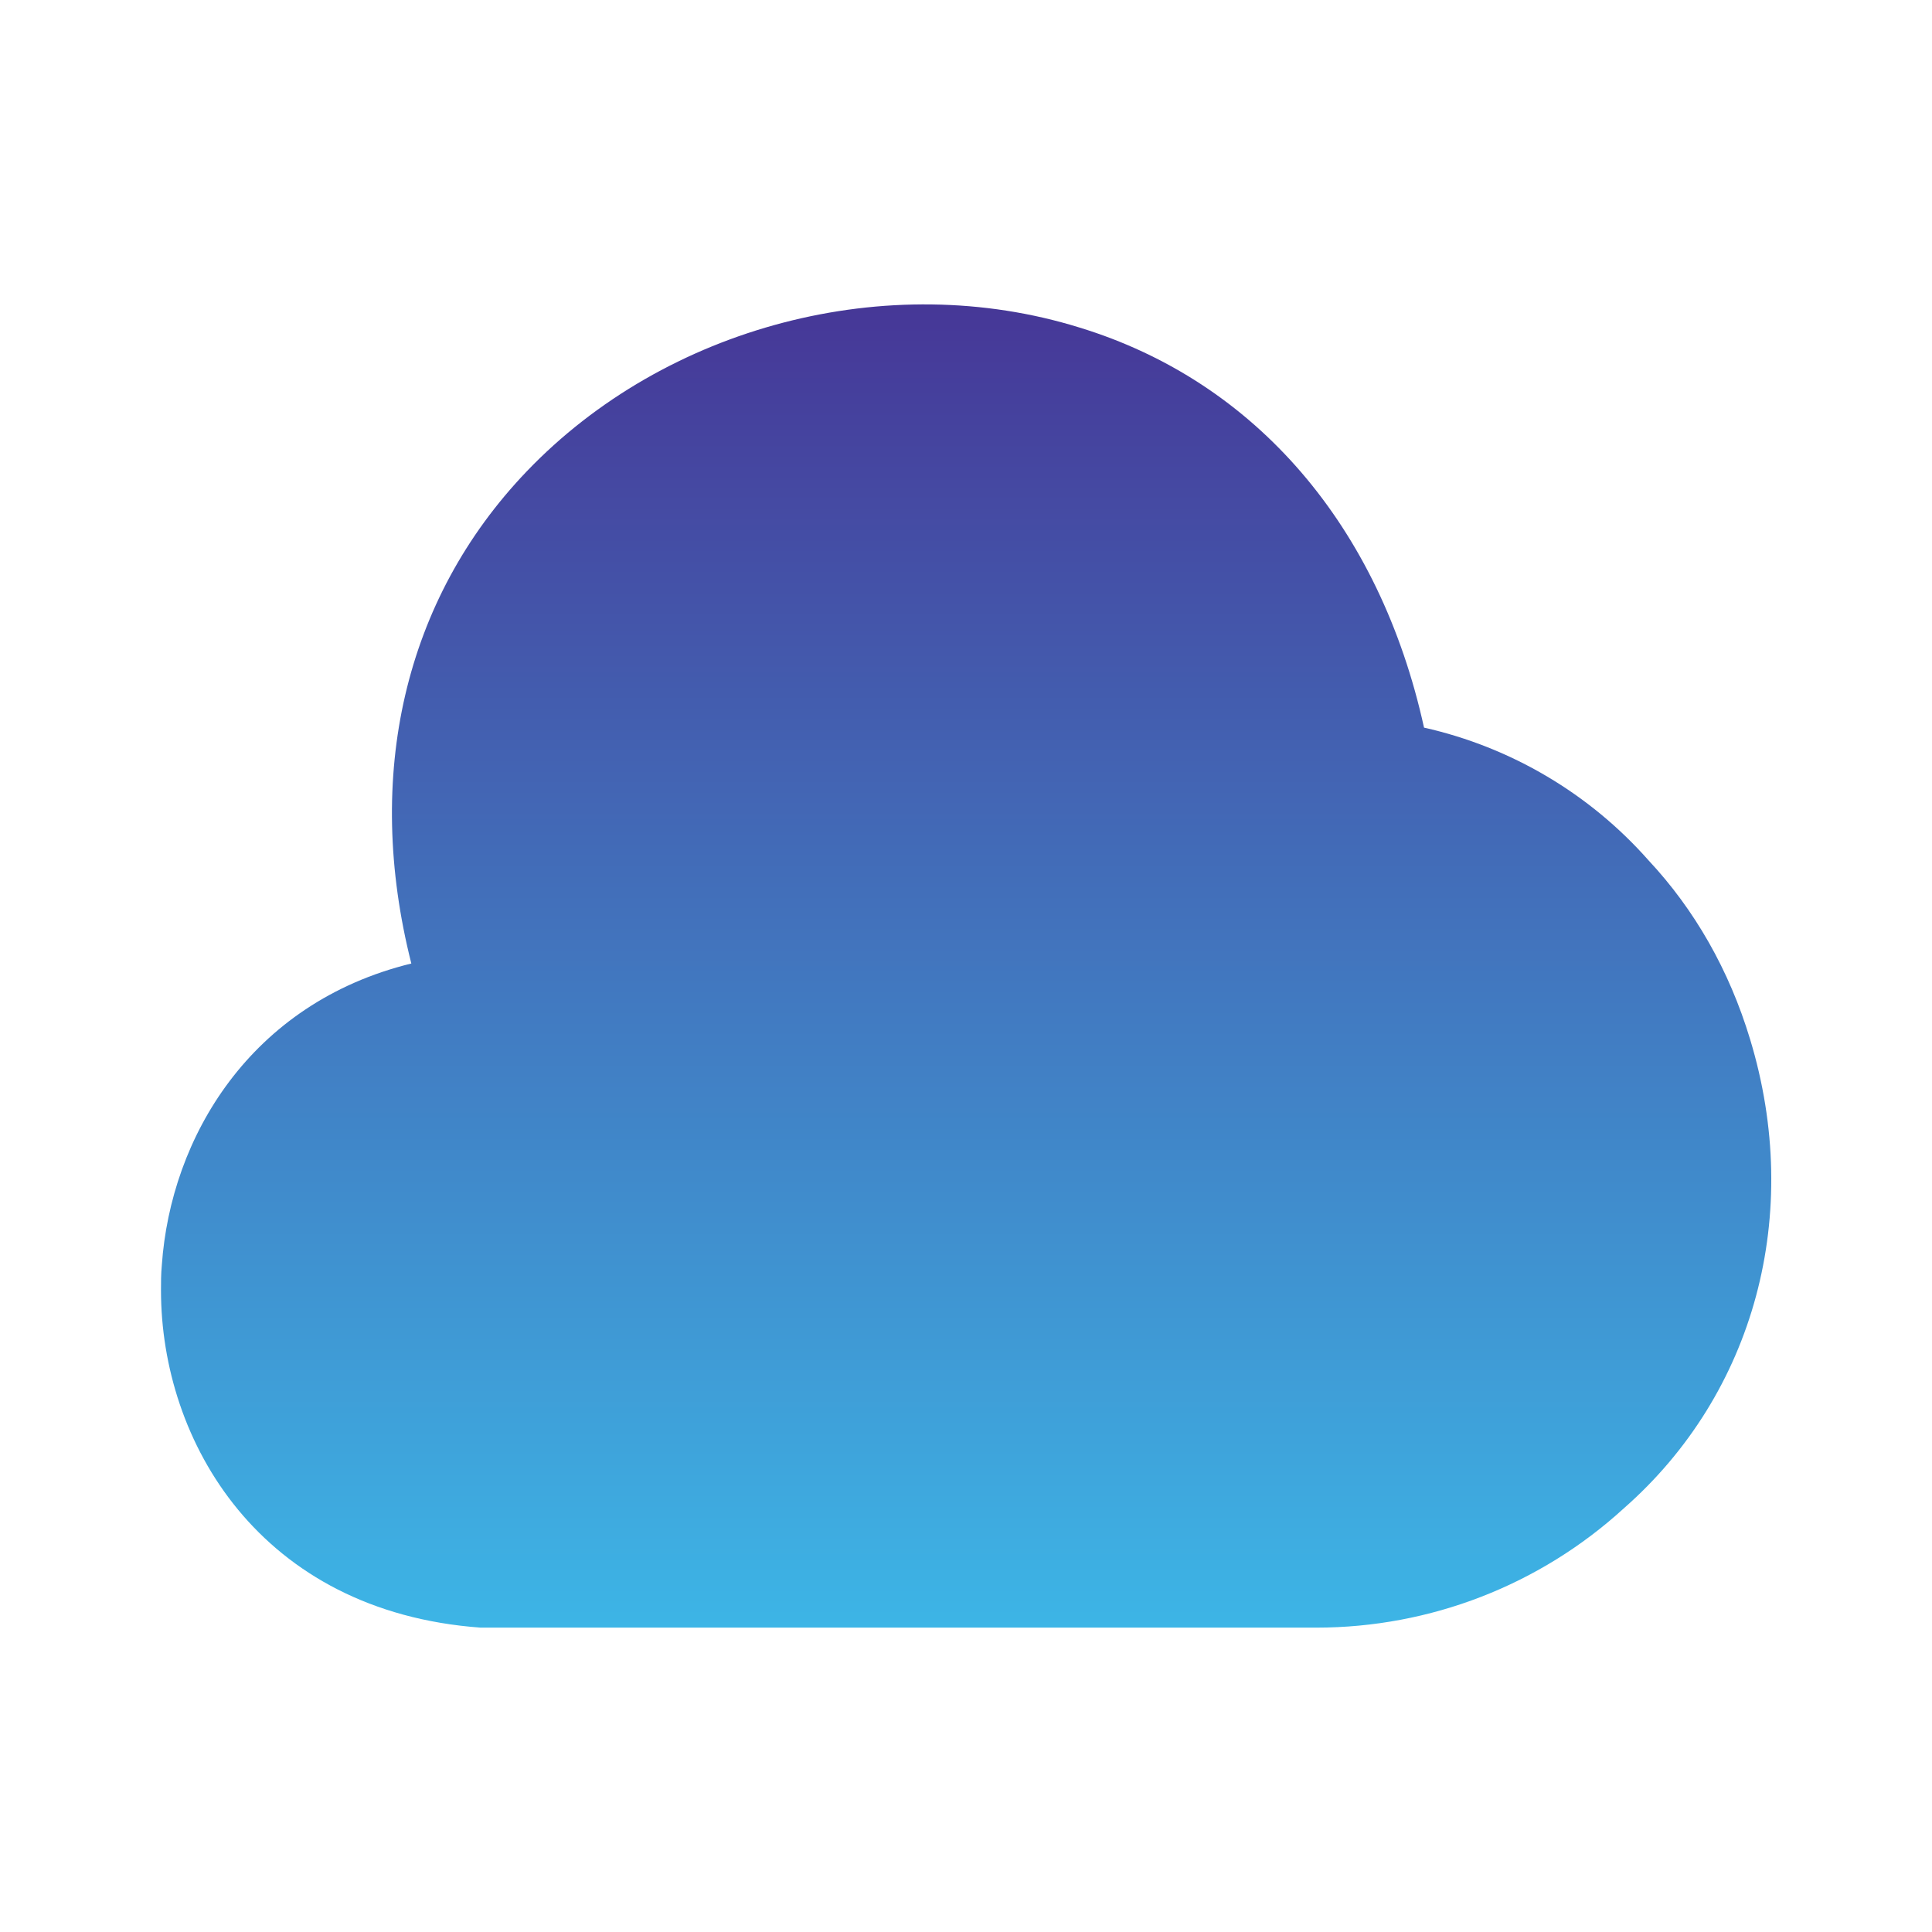 <svg width="52" height="52" viewBox="0 0 52 52" fill="none" xmlns="http://www.w3.org/2000/svg">
<path d="M47.103 27.969C46.54 26.106 45.608 24.481 44.373 23.159C42.785 21.361 40.669 20.11 38.328 19.584C37.136 14.168 33.8 10.268 29.055 8.816C23.898 7.213 17.918 8.773 14.17 12.694C10.876 16.139 9.793 20.884 11.071 25.933C6.738 26.994 4.593 30.613 4.355 34.058C4.333 34.296 4.333 34.513 4.333 34.729C4.333 38.803 6.998 43.374 12.935 43.808H35.425C38.501 43.808 41.448 42.659 43.701 40.601C47.233 37.503 48.533 32.671 47.103 27.969Z" fill="url(#paint0_linear_169_935)"/>
<defs>
<linearGradient id="paint0_linear_169_935" x1="26.003" y1="8.193" x2="26.003" y2="43.808" gradientUnits="userSpaceOnUse">
<stop stop-color="#463797"/>
<stop offset="1" stop-color="#3DB5E6"/>
</linearGradient>
</defs>
</svg>
